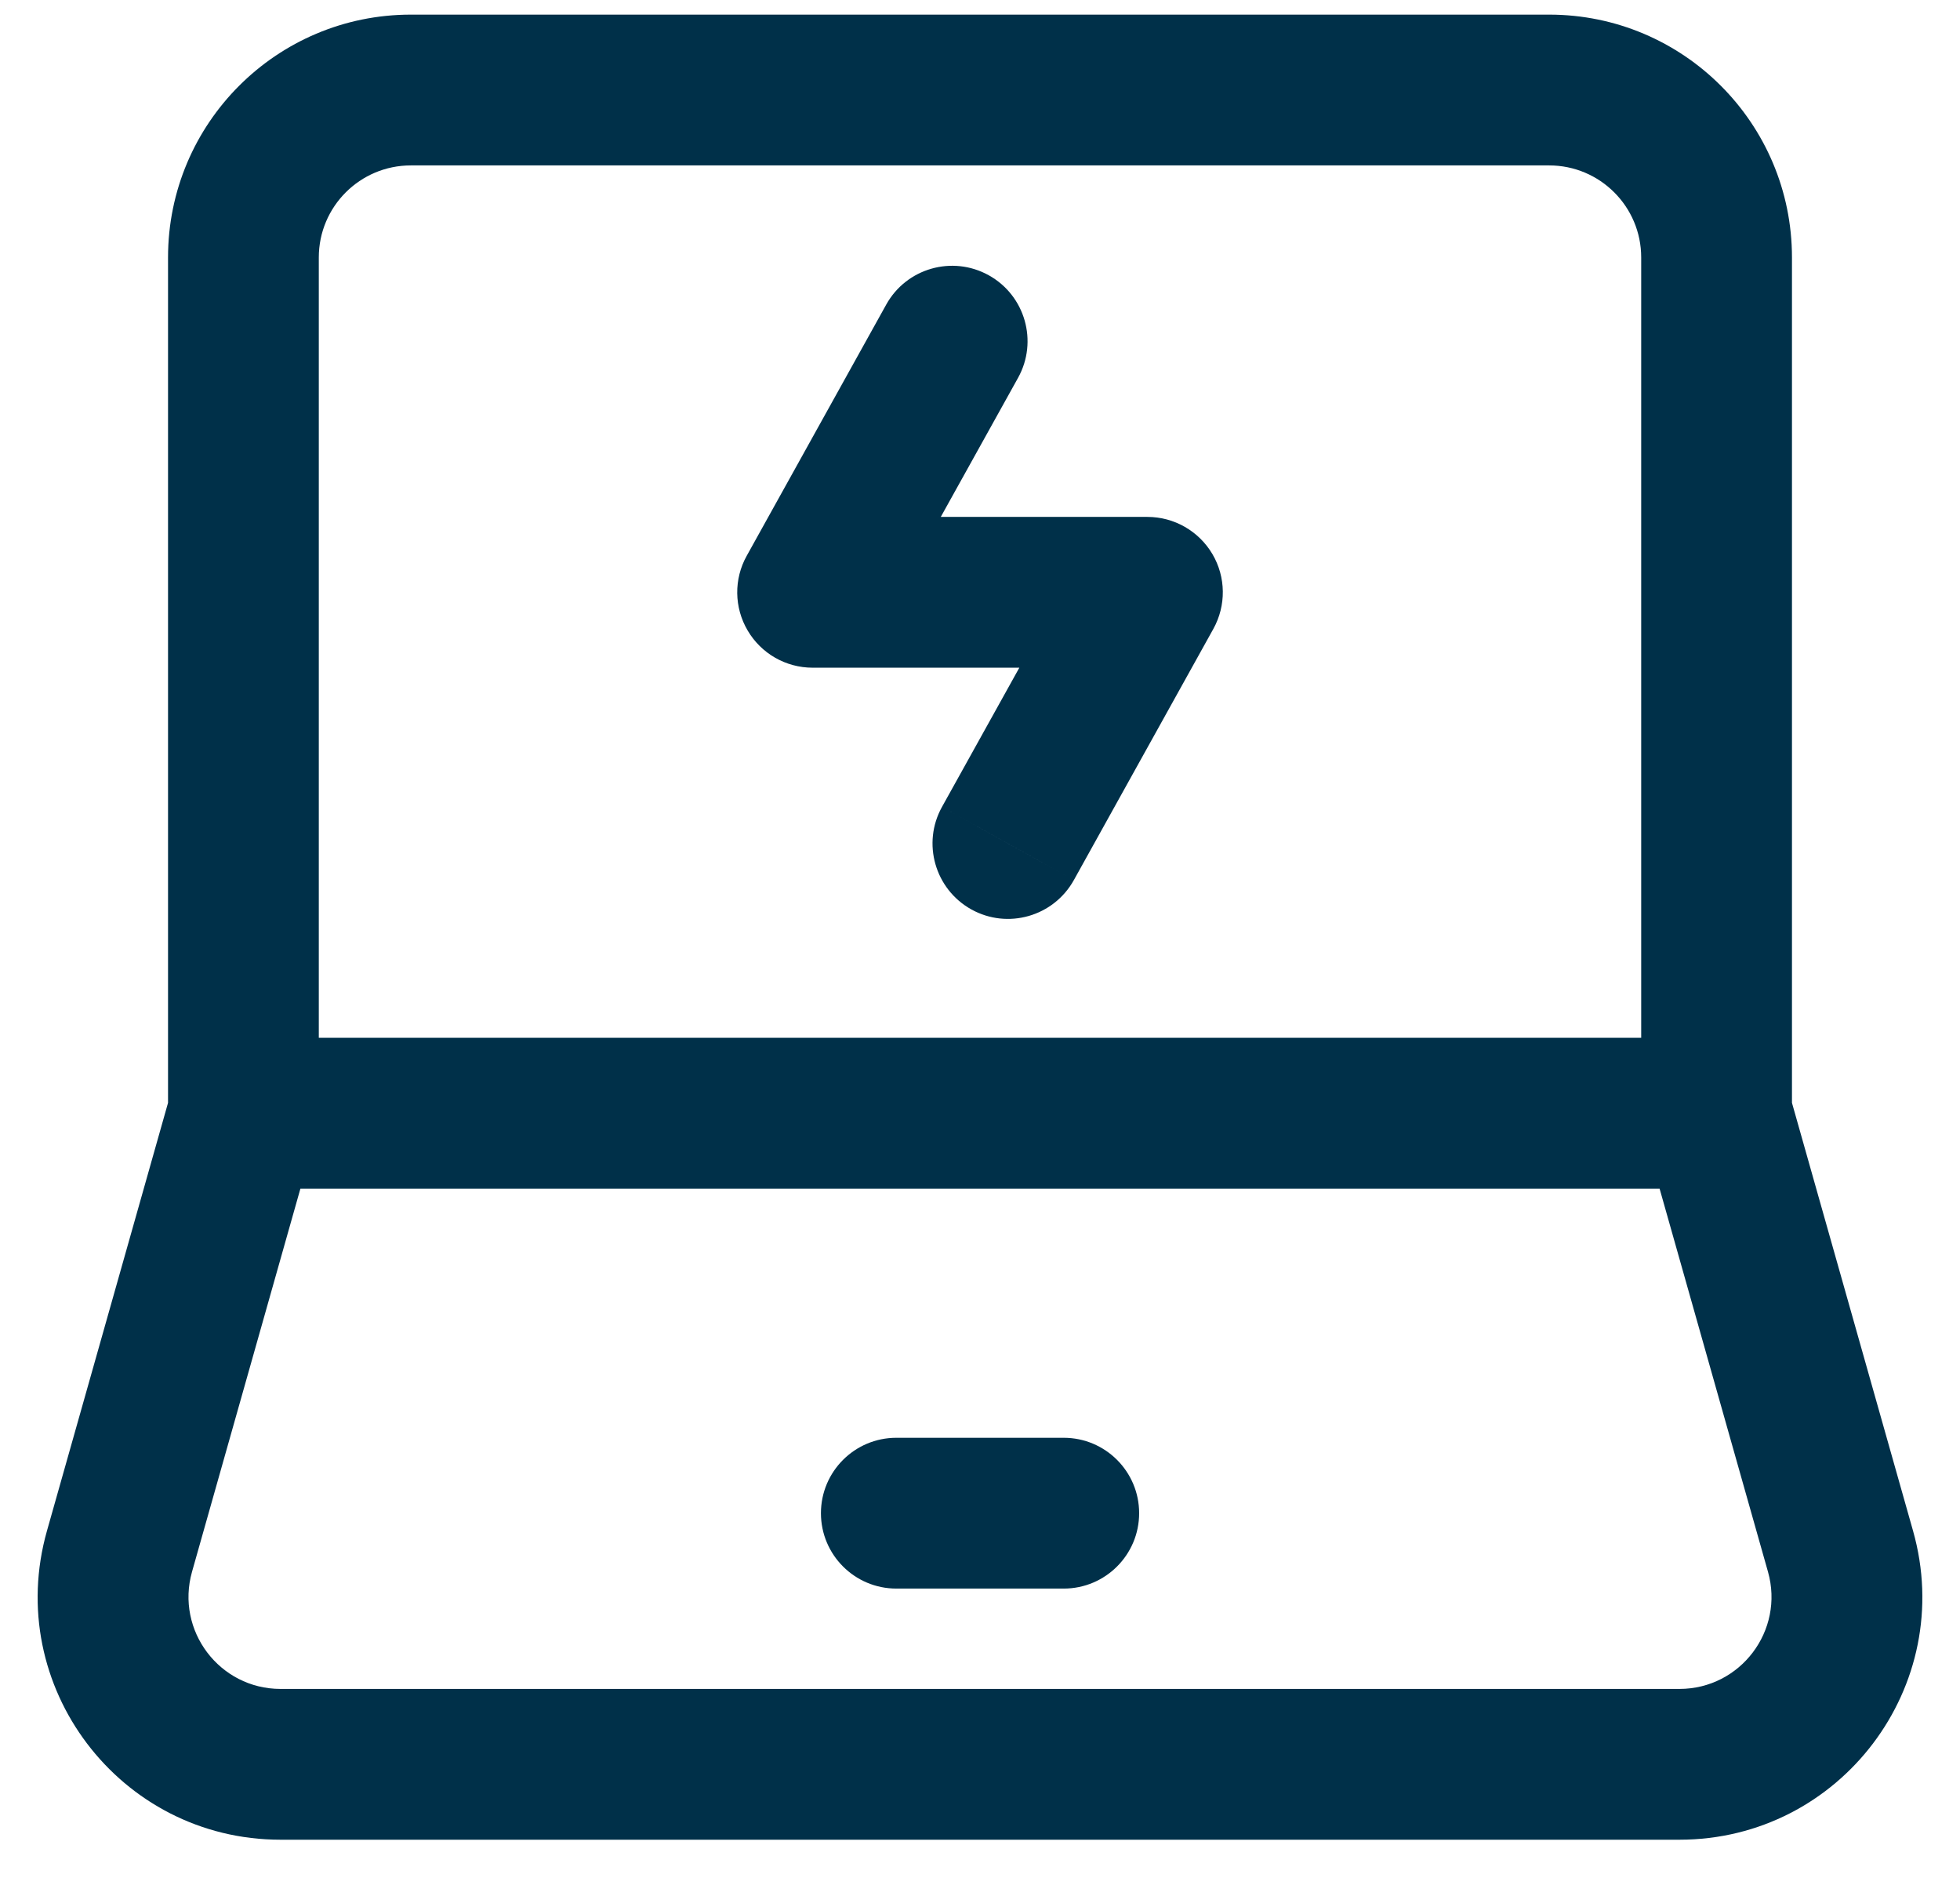 <svg xmlns="http://www.w3.org/2000/svg" width="26" height="25" viewBox="0 0 26 25" fill="none"><path d="M1.585 20.576L0.623 20.304L0.623 20.304L1.585 20.576ZM24.415 20.576L23.453 20.848L23.453 20.848L24.415 20.576ZM13.505 5.011C13.773 4.528 13.599 3.919 13.116 3.651C12.633 3.383 12.024 3.557 11.756 4.04L13.505 5.011ZM10.78 7.856L9.906 7.371C9.733 7.68 9.738 8.058 9.918 8.363C10.098 8.669 10.425 8.856 10.78 8.856V7.856ZM15.221 7.856L16.095 8.342C16.267 8.032 16.263 7.654 16.083 7.349C15.903 7.044 15.575 6.856 15.221 6.856V7.856ZM12.496 10.702C12.228 11.184 12.402 11.793 12.885 12.062C13.368 12.33 13.976 12.156 14.245 11.673L12.496 10.702ZM11.89 19.07C11.338 19.07 10.89 19.518 10.89 20.07C10.89 20.622 11.338 21.07 11.89 21.07V19.07ZM14.111 21.07C14.663 21.07 15.111 20.622 15.111 20.07C15.111 19.518 14.663 19.07 14.111 19.07V21.07ZM3.229 14.765H4.229V3.415H3.229H2.229V14.765H3.229ZM3.229 3.415H4.229C4.229 2.741 4.775 2.194 5.45 2.194V1.194V0.194C3.671 0.194 2.229 1.636 2.229 3.415H3.229ZM5.45 1.194V2.194H20.55V1.194V0.194H5.45V1.194ZM20.55 1.194V2.194C21.225 2.194 21.771 2.741 21.771 3.415H22.771H23.771C23.771 1.636 22.329 0.194 20.55 0.194V1.194ZM22.771 3.415H21.771V14.765H22.771H23.771V3.415H22.771ZM3.229 14.765V15.765H22.771V14.765V13.765H3.229V14.765ZM3.229 14.765L2.267 14.493L0.623 20.304L1.585 20.576L2.547 20.848L4.191 15.037L3.229 14.765ZM1.585 20.576L0.623 20.304C0.041 22.36 1.586 24.401 3.722 24.401V23.401V22.401C2.912 22.401 2.327 21.627 2.547 20.848L1.585 20.576ZM3.722 23.401V24.401H22.278V23.401V22.401H3.722V23.401ZM22.278 23.401V24.401C24.414 24.401 25.959 22.36 25.377 20.304L24.415 20.576L23.453 20.848C23.673 21.627 23.088 22.401 22.278 22.401V23.401ZM24.415 20.576L25.377 20.304L23.733 14.493L22.771 14.765L21.809 15.037L23.453 20.848L24.415 20.576ZM12.63 4.525L11.756 4.04L9.906 7.371L10.78 7.856L11.654 8.342L13.505 5.011L12.63 4.525ZM10.78 7.856V8.856H15.221V7.856V6.856H10.78V7.856ZM15.221 7.856L14.347 7.371L12.496 10.702L13.37 11.187L14.245 11.673L16.095 8.342L15.221 7.856ZM11.89 20.07V21.07H14.111V20.07V19.07H11.89V20.07Z" fill="#003049"></path></svg>
